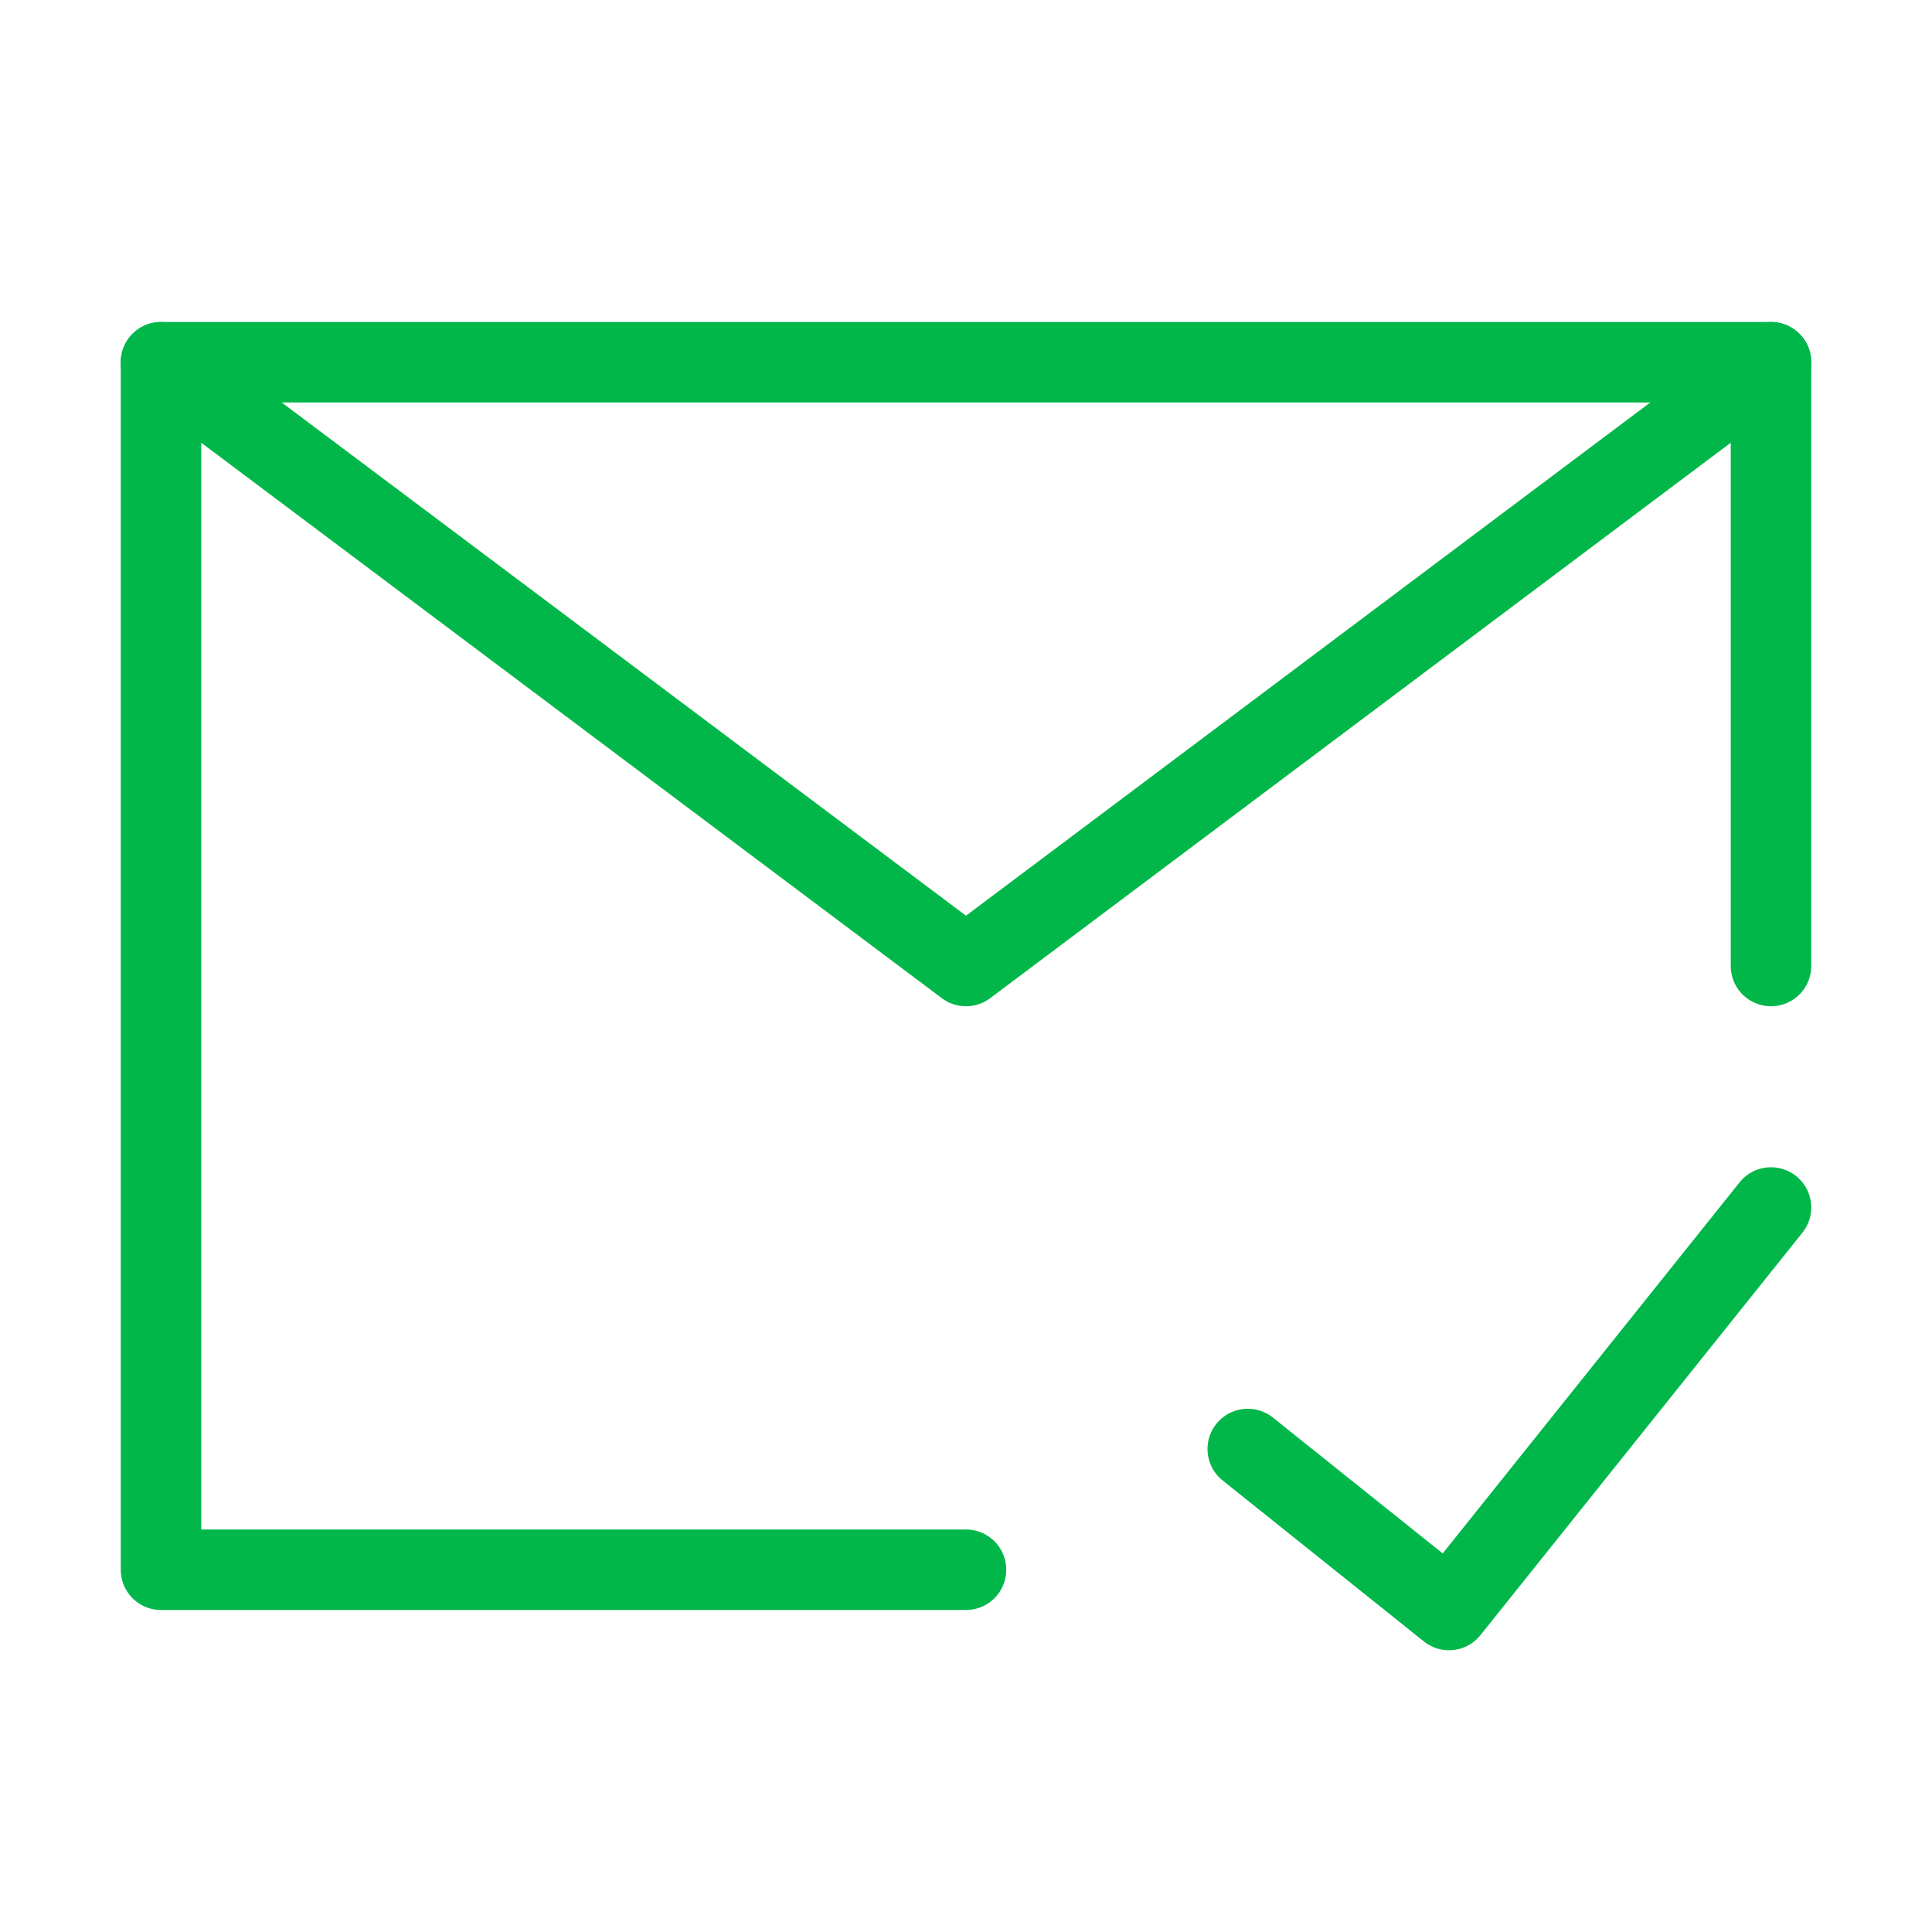 <?xml version="1.0" encoding="UTF-8"?><svg width="48" height="48" viewBox="0 0 48 48" fill="none" xmlns="http://www.w3.org/2000/svg"><path d="M44 24V9H24H4V24V39H24" stroke="#01b74a" stroke-width="2" stroke-linecap="round" stroke-linejoin="round"/><path d="M31 36L36 40L44 30" stroke="#01b74a" stroke-width="2" stroke-linecap="round" stroke-linejoin="round"/><path d="M4 9L24 24L44 9" stroke="#01b74a" stroke-width="2" stroke-linecap="round" stroke-linejoin="round"/></svg>